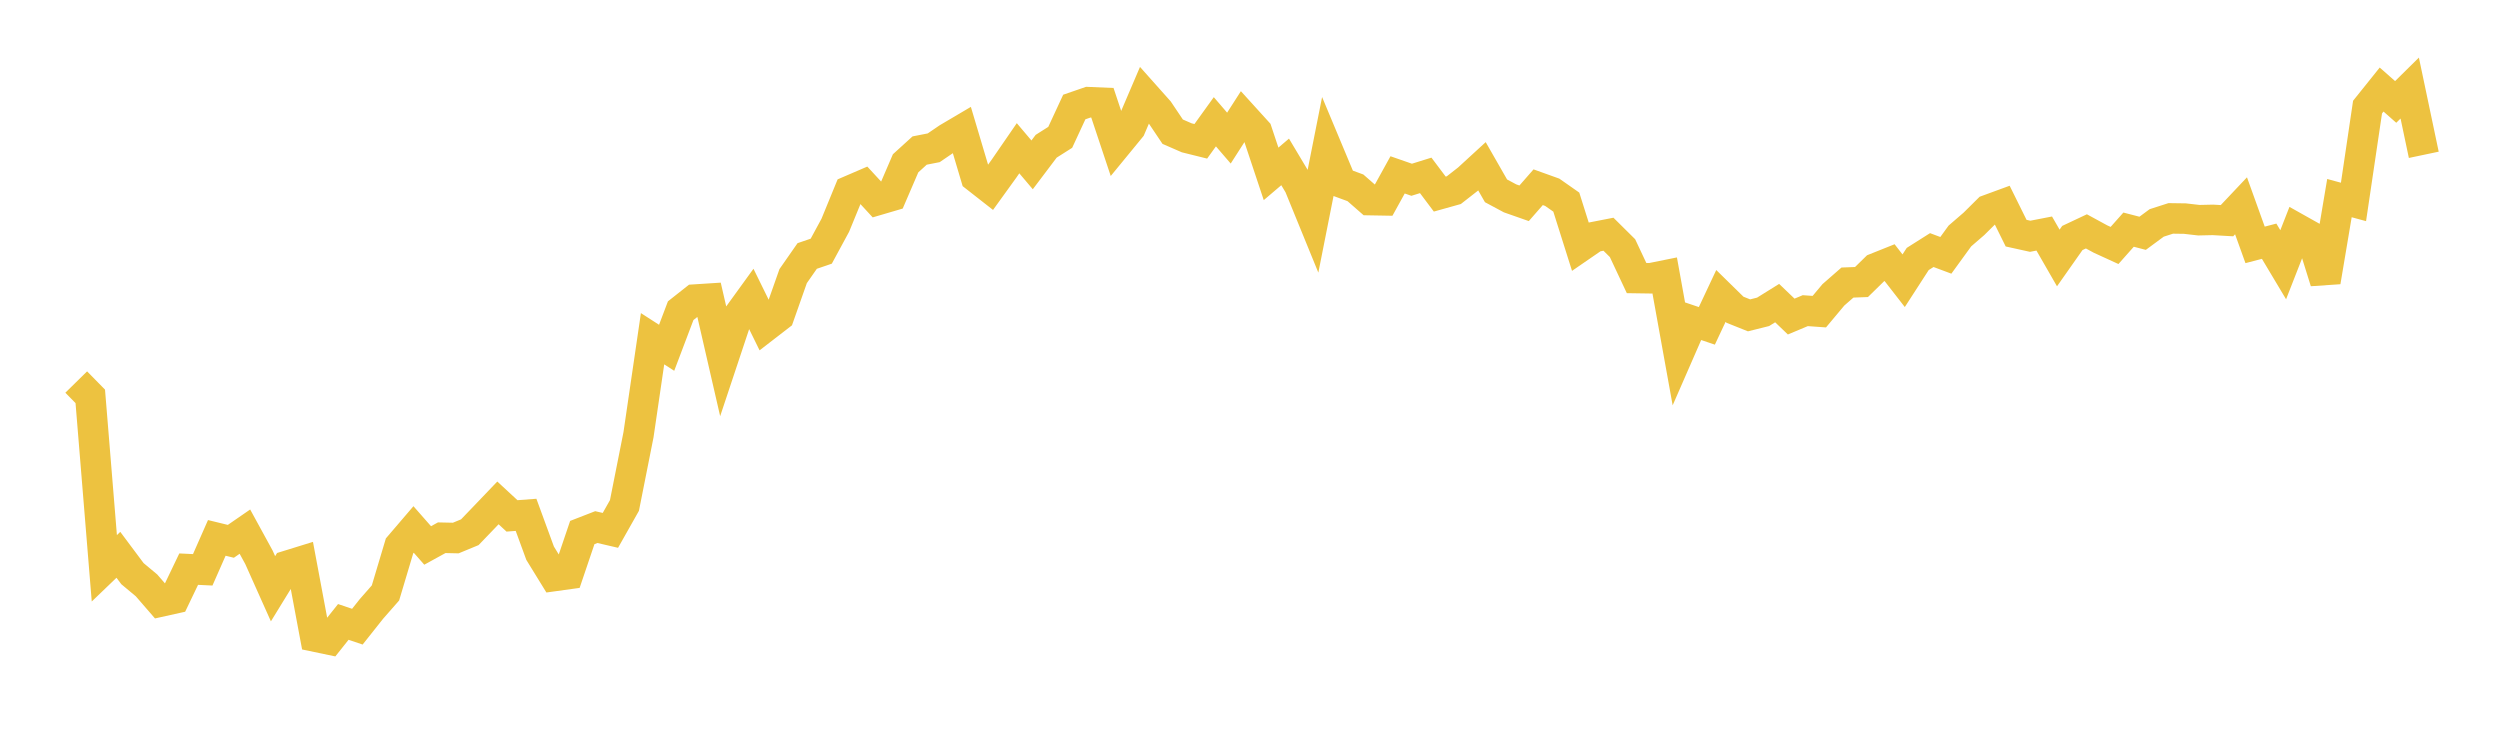 <svg width="164" height="48" xmlns="http://www.w3.org/2000/svg" xmlns:xlink="http://www.w3.org/1999/xlink"><path fill="none" stroke="rgb(237,194,64)" stroke-width="2" d="M5,25.062L5.922,26.001L6.844,37.28L7.766,36.395L8.689,37.631L9.611,38.4L10.533,39.464L11.455,39.259L12.377,37.336L13.299,37.38L14.222,35.286L15.144,35.511L16.066,34.875L16.988,36.561L17.91,38.622L18.832,37.119L19.754,36.834L20.677,41.763L21.599,41.956L22.521,40.798L23.443,41.11L24.365,39.948L25.287,38.897L26.21,35.81L27.132,34.733L28.054,35.782L28.976,35.275L29.898,35.295L30.82,34.914L31.743,33.954L32.665,32.99L33.587,33.843L34.509,33.773L35.431,36.29L36.353,37.788L37.275,37.66L38.198,34.935L39.12,34.577L40.042,34.792L40.964,33.159L41.886,28.516L42.808,22.221L43.731,22.815L44.653,20.381L45.575,19.653L46.497,19.594L47.419,23.606L48.341,20.837L49.263,19.564L50.186,21.443L51.108,20.731L52.03,18.114L52.952,16.792L53.874,16.477L54.796,14.775L55.719,12.523L56.641,12.126L57.563,13.126L58.485,12.855L59.407,10.713L60.329,9.875L61.251,9.695L62.174,9.066L63.096,8.522L64.018,11.621L64.94,12.343L65.862,11.065L66.784,9.725L67.707,10.815L68.629,9.594L69.551,9.009L70.473,7.02L71.395,6.702L72.317,6.741L73.24,9.511L74.162,8.387L75.084,6.231L76.006,7.266L76.928,8.639L77.85,9.041L78.772,9.27L79.695,7.988L80.617,9.059L81.539,7.621L82.461,8.637L83.383,11.406L84.305,10.621L85.228,12.167L86.15,14.424L87.072,9.777L87.994,11.982L88.916,12.321L89.838,13.127L90.76,13.143L91.683,11.471L92.605,11.792L93.527,11.505L94.449,12.732L95.371,12.474L96.293,11.754L97.216,10.907L98.138,12.518L99.06,13.012L99.982,13.336L100.904,12.282L101.826,12.613L102.749,13.259L103.671,16.179L104.593,15.545L105.515,15.365L106.437,16.279L107.359,18.241L108.281,18.255L109.204,18.069L110.126,23.176L111.048,21.065L111.97,21.376L112.892,19.414L113.814,20.318L114.737,20.687L115.659,20.457L116.581,19.883L117.503,20.766L118.425,20.379L119.347,20.445L120.269,19.343L121.192,18.536L122.114,18.501L123.036,17.599L123.958,17.23L124.88,18.416L125.802,16.989L126.725,16.405L127.647,16.75L128.569,15.48L129.491,14.684L130.413,13.77L131.335,13.432L132.257,15.295L133.18,15.499L134.102,15.32L135.024,16.923L135.946,15.612L136.868,15.178L137.79,15.68L138.713,16.103L139.635,15.065L140.557,15.304L141.479,14.624L142.401,14.327L143.323,14.34L144.246,14.445L145.168,14.424L146.09,14.477L147.012,13.501L147.934,16.064L148.856,15.824L149.778,17.367L150.701,15.006L151.623,15.524L152.545,18.479L153.467,12.996L154.389,13.247L155.311,7.025L156.234,5.874L157.156,6.687L158.078,5.777L159,10.156"></path></svg>